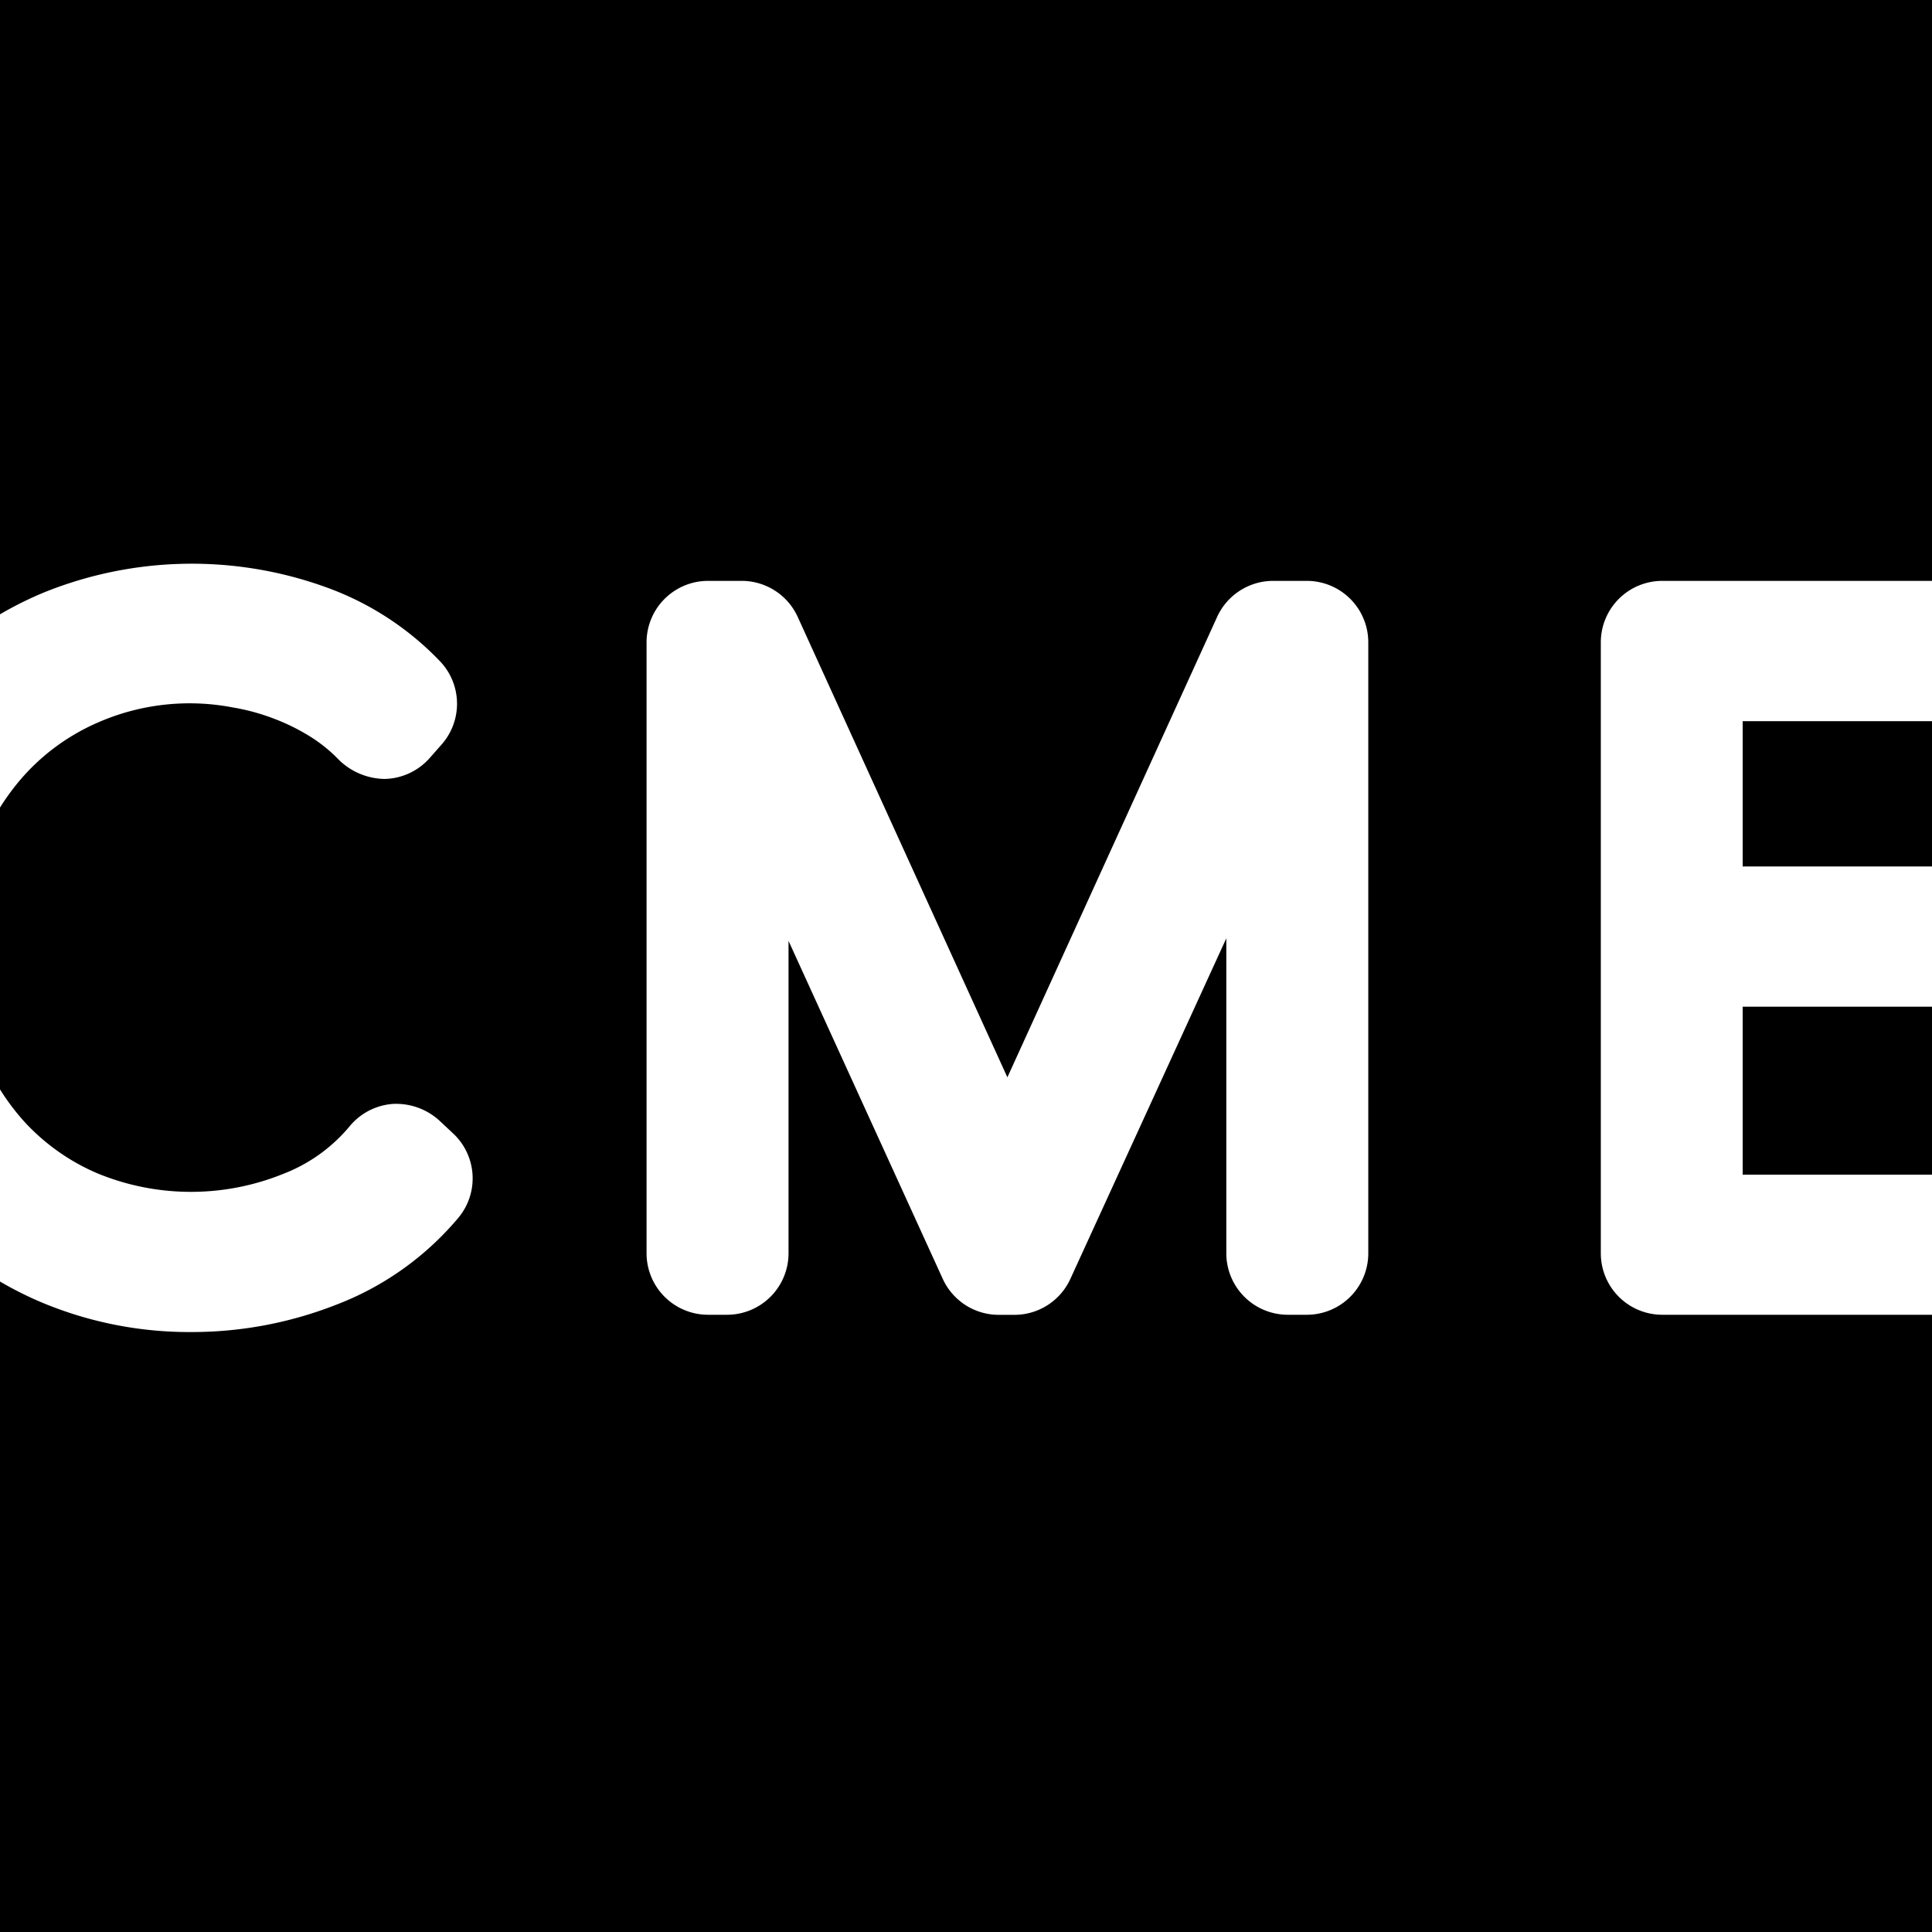 <?xml version="1.0"?>
<svg xmlns="http://www.w3.org/2000/svg" viewBox="0 0 50 50">
  <path d="M56.305-.046H-6.3a4.062 4.062 0 0 0-4.062 4.061v41.924A4.062 4.062 0 0 0-6.3 50h62.61a4.062 4.062 0 0 0 4.062-4.061V4.015a4.062 4.062 0 0 0-4.067-4.061zm-44.44 31.559a7.718 7.718 0 0 1-3.181 2.26 10.211 10.211 0 0 1-3.688.7 9.891 9.891 0 0 1-3.881-.751 9.183 9.183 0 0 1-5.075-5.273 11.369 11.369 0 0 1 0-7.839 9.339 9.339 0 0 1 2.009-3.184 9.283 9.283 0 0 1 3.078-2.089 10.213 10.213 0 0 1 7.273-.153 7.672 7.672 0 0 1 2.988 1.93 1.593 1.593 0 0 1 .043 2.151l-.313.355a1.6 1.6 0 0 1-1.161.539 1.726 1.726 0 0 1-1.183-.491 3.894 3.894 0 0 0-.752-.609 5.316 5.316 0 0 0-.964-.472 5.474 5.474 0 0 0-1.036-.279 5.917 5.917 0 0 0-3.485.389 5.555 5.555 0 0 0-1.857 1.31A6.079 6.079 0 0 0-.542 22a7.078 7.078 0 0 0-.443 2.53 7.235 7.235 0 0 0 .436 2.538 5.977 5.977 0 0 0 1.2 1.984 5.5 5.5 0 0 0 1.863 1.311 6.355 6.355 0 0 0 4.8.023 4.194 4.194 0 0 0 1.737-1.241 1.6 1.6 0 0 1 1.124-.576 1.663 1.663 0 0 1 1.188.424l.359.336a1.591 1.591 0 0 1 .143 2.184zm23.546.922a1.591 1.591 0 0 1-1.591 1.591h-.491a1.592 1.592 0 0 1-1.592-1.591v-8.152L27.7 33.1a1.592 1.592 0 0 1-1.447.928h-.4A1.592 1.592 0 0 1 24.4 33.1l-3.993-8.75v8.085a1.592 1.592 0 0 1-1.592 1.591h-.49a1.592 1.592 0 0 1-1.592-1.591v-15.81a1.592 1.592 0 0 1 1.592-1.592h.87a1.594 1.594 0 0 1 1.449.931l5.427 11.917L31.5 15.964a1.594 1.594 0 0 1 1.449-.931h.871a1.591 1.591 0 0 1 1.591 1.592zm18.779 0a1.592 1.592 0 0 1-1.59 1.591h-9.58a1.591 1.591 0 0 1-1.591-1.591v-15.81a1.591 1.591 0 0 1 1.591-1.592h9.22a1.592 1.592 0 0 1 1.592 1.592v.447a1.592 1.592 0 0 1-1.592 1.592H45.1v3.76h6.626a1.592 1.592 0 0 1 1.591 1.592v.446a1.592 1.592 0 0 1-1.591 1.592H45.1V30.4h7.5a1.592 1.592 0 0 1 1.592 1.591z"/>
</svg>

